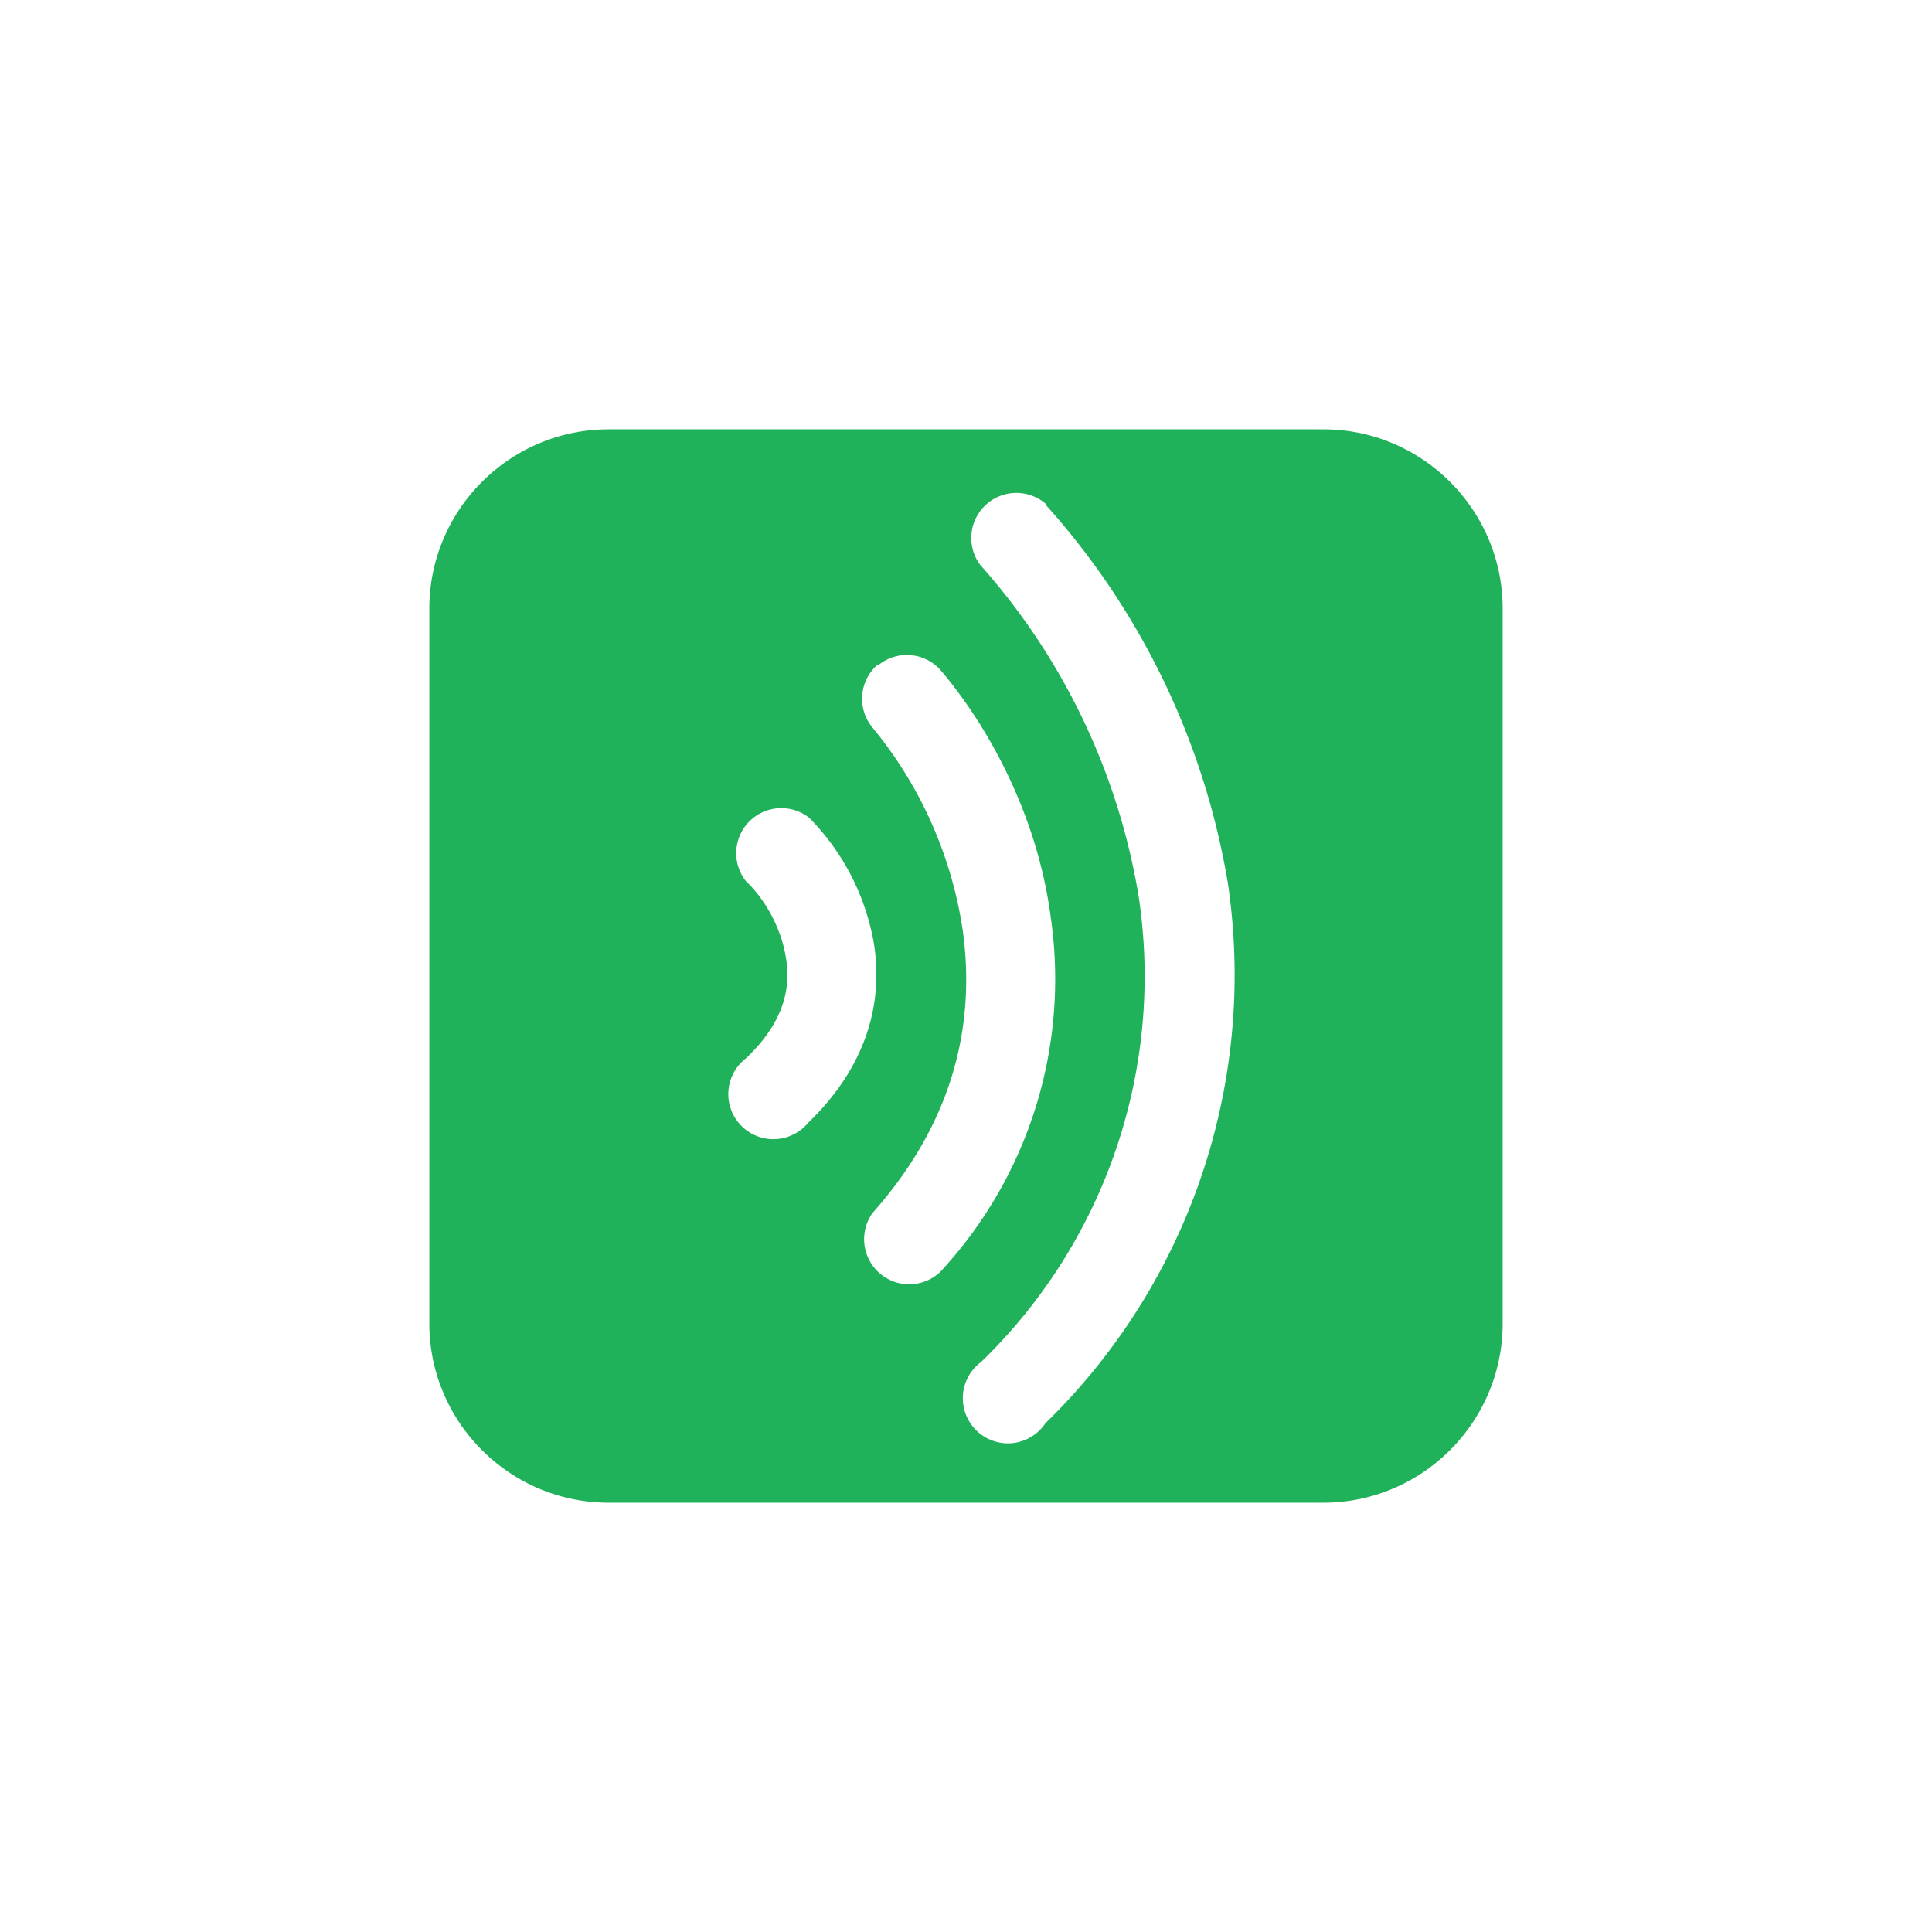 <svg xmlns="http://www.w3.org/2000/svg" width="18" height="18"><path fill="#1FB25A" fill-rule="evenodd" d="M5.67 4C4.75 4 4 4.75 4 5.67v6.66c0 .92.75 1.67 1.67 1.67h6.66c.92 0 1.67-.75 1.67-1.67V5.67C14 4.75 13.25 4 12.33 4zm4.08.7a.42.42 0 0 0-.62.56 6.15 6.15 0 0 1 1.48 3.1 5 5 0 0 1-1.47 4.33.42.42 0 1 0 .6.57 5.83 5.83 0 0 0 1.7-5.03 7 7 0 0 0-1.7-3.53ZM8.18 6.2a.42.42 0 0 1 .58.04c.41.48.9 1.31 1.03 2.31a4.01 4.01 0 0 1-1.03 3.3.42.42 0 0 1-.63-.55c.8-.9.95-1.83.84-2.63a3.87 3.87 0 0 0-.84-1.89.42.42 0 0 1 .05-.59Zm-.64 1.42a.42.42 0 0 0-.59.59c.15.14.32.4.37.7.05.27 0 .6-.37.95a.42.42 0 1 0 .58.6c.56-.54.7-1.14.61-1.68a2.2 2.2 0 0 0-.6-1.16"/></svg>